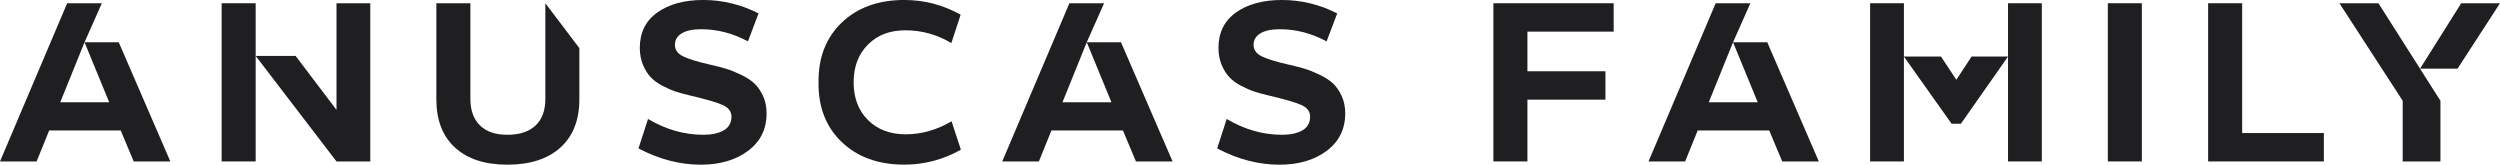 <!--?xml version="1.0" encoding="UTF-8"?-->
<svg viewBox="0 0 1218.9 80.3" xmlns="http://www.w3.org/2000/svg" id="Capa_1">
  <defs>
    <style>
      .cls-1 {
        fill: #1f1e21;
      }
    </style>
  </defs>
  <g>
    <path d="M311.3,72.37l4.65-14.37c8.66,5.14,17.64,7.71,26.94,7.71,4.16,0,7.48-.72,9.99-2.16,2.5-1.45,3.75-3.68,3.75-6.71,0-2.47-1.39-4.33-4.17-5.6-2.78-1.27-8.08-2.82-15.9-4.65-2.68-.63-5-1.27-6.97-1.9-1.97-.64-4.14-1.57-6.5-2.8-2.36-1.23-4.3-2.64-5.81-4.23-1.51-1.59-2.78-3.61-3.8-6.08-1.02-2.47-1.53-5.21-1.53-8.24,0-7.47,2.85-13.22,8.56-17.27,5.71-4.05,13.17-6.08,22.4-6.08s18.42,2.18,26.94,6.55l-5.18,13.63c-7.33-3.94-14.93-5.92-22.82-5.92-4.08,0-7.24.67-9.46,2.01-2.22,1.34-3.33,3.21-3.33,5.6s1.28,4.24,3.86,5.55,6.95,2.66,13.16,4.07c3.1.7,5.7,1.37,7.82,2.01s4.54,1.6,7.29,2.91,4.95,2.73,6.61,4.28c1.65,1.55,3.06,3.58,4.22,6.08,1.16,2.5,1.74,5.34,1.74,8.5,0,7.68-3.01,13.77-9.03,18.28-6.02,4.51-13.72,6.76-23.09,6.76-10.14,0-20.25-2.64-30.32-7.92Z" class="cls-1"></path>
    <path d="M410.38,69.25c-7.68-7.36-11.45-17.06-11.3-29.11-.14-12.04,3.63-21.75,11.3-29.11,7.68-7.36,17.86-11.04,30.53-11.04,9.72,0,18.88,2.39,27.47,7.18l-4.54,13.84c-6.97-4.16-14.4-6.23-22.29-6.23s-13.74,2.32-18.38,6.97c-4.65,4.65-6.97,10.78-6.97,18.38s2.33,13.74,6.97,18.38c4.65,4.65,10.81,6.97,18.49,6.97s15.04-2.11,22.29-6.34l4.54,13.84c-8.66,4.86-17.86,7.29-27.57,7.29-12.68,0-22.86-3.68-30.53-11.04Z" class="cls-1"></path>
    <path d="M593.44,72.37l4.65-14.37c8.66,5.14,17.64,7.71,26.94,7.71,4.16,0,7.48-.72,9.98-2.16,2.5-1.45,3.75-3.68,3.75-6.71,0-2.47-1.39-4.33-4.17-5.6-2.78-1.27-8.08-2.82-15.9-4.65-2.67-.63-5-1.27-6.97-1.9-1.97-.64-4.14-1.57-6.5-2.8-2.36-1.23-4.3-2.64-5.81-4.23-1.51-1.59-2.78-3.61-3.8-6.08-1.02-2.47-1.53-5.21-1.53-8.24,0-7.47,2.85-13.22,8.56-17.27,5.71-4.05,13.17-6.08,22.4-6.08s18.42,2.18,26.94,6.55l-5.18,13.63c-7.33-3.94-14.93-5.92-22.82-5.92-4.09,0-7.24.67-9.46,2.01-2.22,1.34-3.33,3.21-3.33,5.6s1.28,4.24,3.86,5.55,6.95,2.66,13.15,4.07c3.1.7,5.71,1.37,7.82,2.01s4.54,1.6,7.29,2.91,4.95,2.73,6.6,4.28c1.66,1.55,3.07,3.58,4.23,6.08,1.16,2.5,1.74,5.34,1.74,8.5,0,7.68-3.01,13.77-9.03,18.28-6.02,4.51-13.72,6.76-23.09,6.76-10.14,0-20.25-2.64-30.32-7.92Z" class="cls-1"></path>
    <polygon points="57.89 20.6 41.21 20.6 53.25 49.87 29.37 49.87 41.21 20.6 49.66 1.58 32.75 1.58 0 78.71 17.86 78.71 23.98 63.6 58.85 63.6 65.19 78.71 83.05 78.71 57.89 20.6" class="cls-1"></polygon>
    <polygon points="546.54 20.6 529.86 20.6 541.9 49.87 518.02 49.87 529.86 20.6 538.31 1.58 521.4 1.58 488.65 78.71 506.51 78.71 512.64 63.6 547.5 63.6 553.84 78.71 571.7 78.71 546.54 20.6" class="cls-1"></polygon>
    <g>
      <polygon points="164.06 1.58 164.06 53.56 144.12 27.26 124.65 27.26 164.06 78.71 180.54 78.71 180.54 1.58 164.06 1.58" class="cls-1"></polygon>
      <rect height="77.13" width="16.59" y="1.58" x="108.06" class="cls-1"></rect>
    </g>
    <path d="M282.47,23.46l-16.58-21.88v46.59c0,5.71-1.6,10.06-4.81,13.05s-7.76,4.49-13.68,4.49-10.23-1.51-13.36-4.54-4.7-7.36-4.7-13V1.58h-16.59v46.8c0,10.14,3.03,18,9.08,23.56s14.58,8.35,25.57,8.35,19.67-2.78,25.83-8.35c6.16-5.56,9.24-13.42,9.24-23.56v-24.93h0Z" class="cls-1"></path>
  </g>
  <g>
    <path d="M728.12,1.58h58.64v13.84h-42.05v19.33h38.04v13.84h-38.04v30.11h-16.59V1.58Z" class="cls-1"></path>
    <path d="M1027.69,1.58h16.59v77.13h-16.59V1.58Z" class="cls-1"></path>
    <path d="M1076.6,1.58h16.59v63.29h39.83v13.84h-56.42V1.58Z" class="cls-1"></path>
    <polygon points="861.64 20.6 844.96 20.6 857 49.87 833.12 49.87 844.96 20.6 853.41 1.58 836.5 1.58 803.75 78.71 821.61 78.71 827.73 63.6 862.6 63.6 868.94 78.71 886.79 78.71 861.64 20.6" class="cls-1"></polygon>
    <g>
      <g>
        <rect height="77.13" width="16.48" y="1.58" x="911.79" class="cls-1"></rect>
        <rect height="77.13" width="16.48" y="1.58" x="979.03" class="cls-1"></rect>
      </g>
      <polygon points="961.27 27.57 953.84 38.88 946.35 27.57 928.27 27.57 951.52 60.33 956.06 60.33 979.03 27.57 961.27 27.57" class="cls-1"></polygon>
    </g>
    <g>
      <polygon points="1159.63 1.58 1140.61 1.58 1171.46 49.13 1171.46 78.71 1189.86 78.71 1189.86 49.13 1159.63 1.58" class="cls-1"></polygon>
      <polygon points="1218.9 1.58 1199.99 1.58 1179.91 33.49 1198.19 33.49 1218.9 1.58" class="cls-1"></polygon>
    </g>
  </g>
</svg>